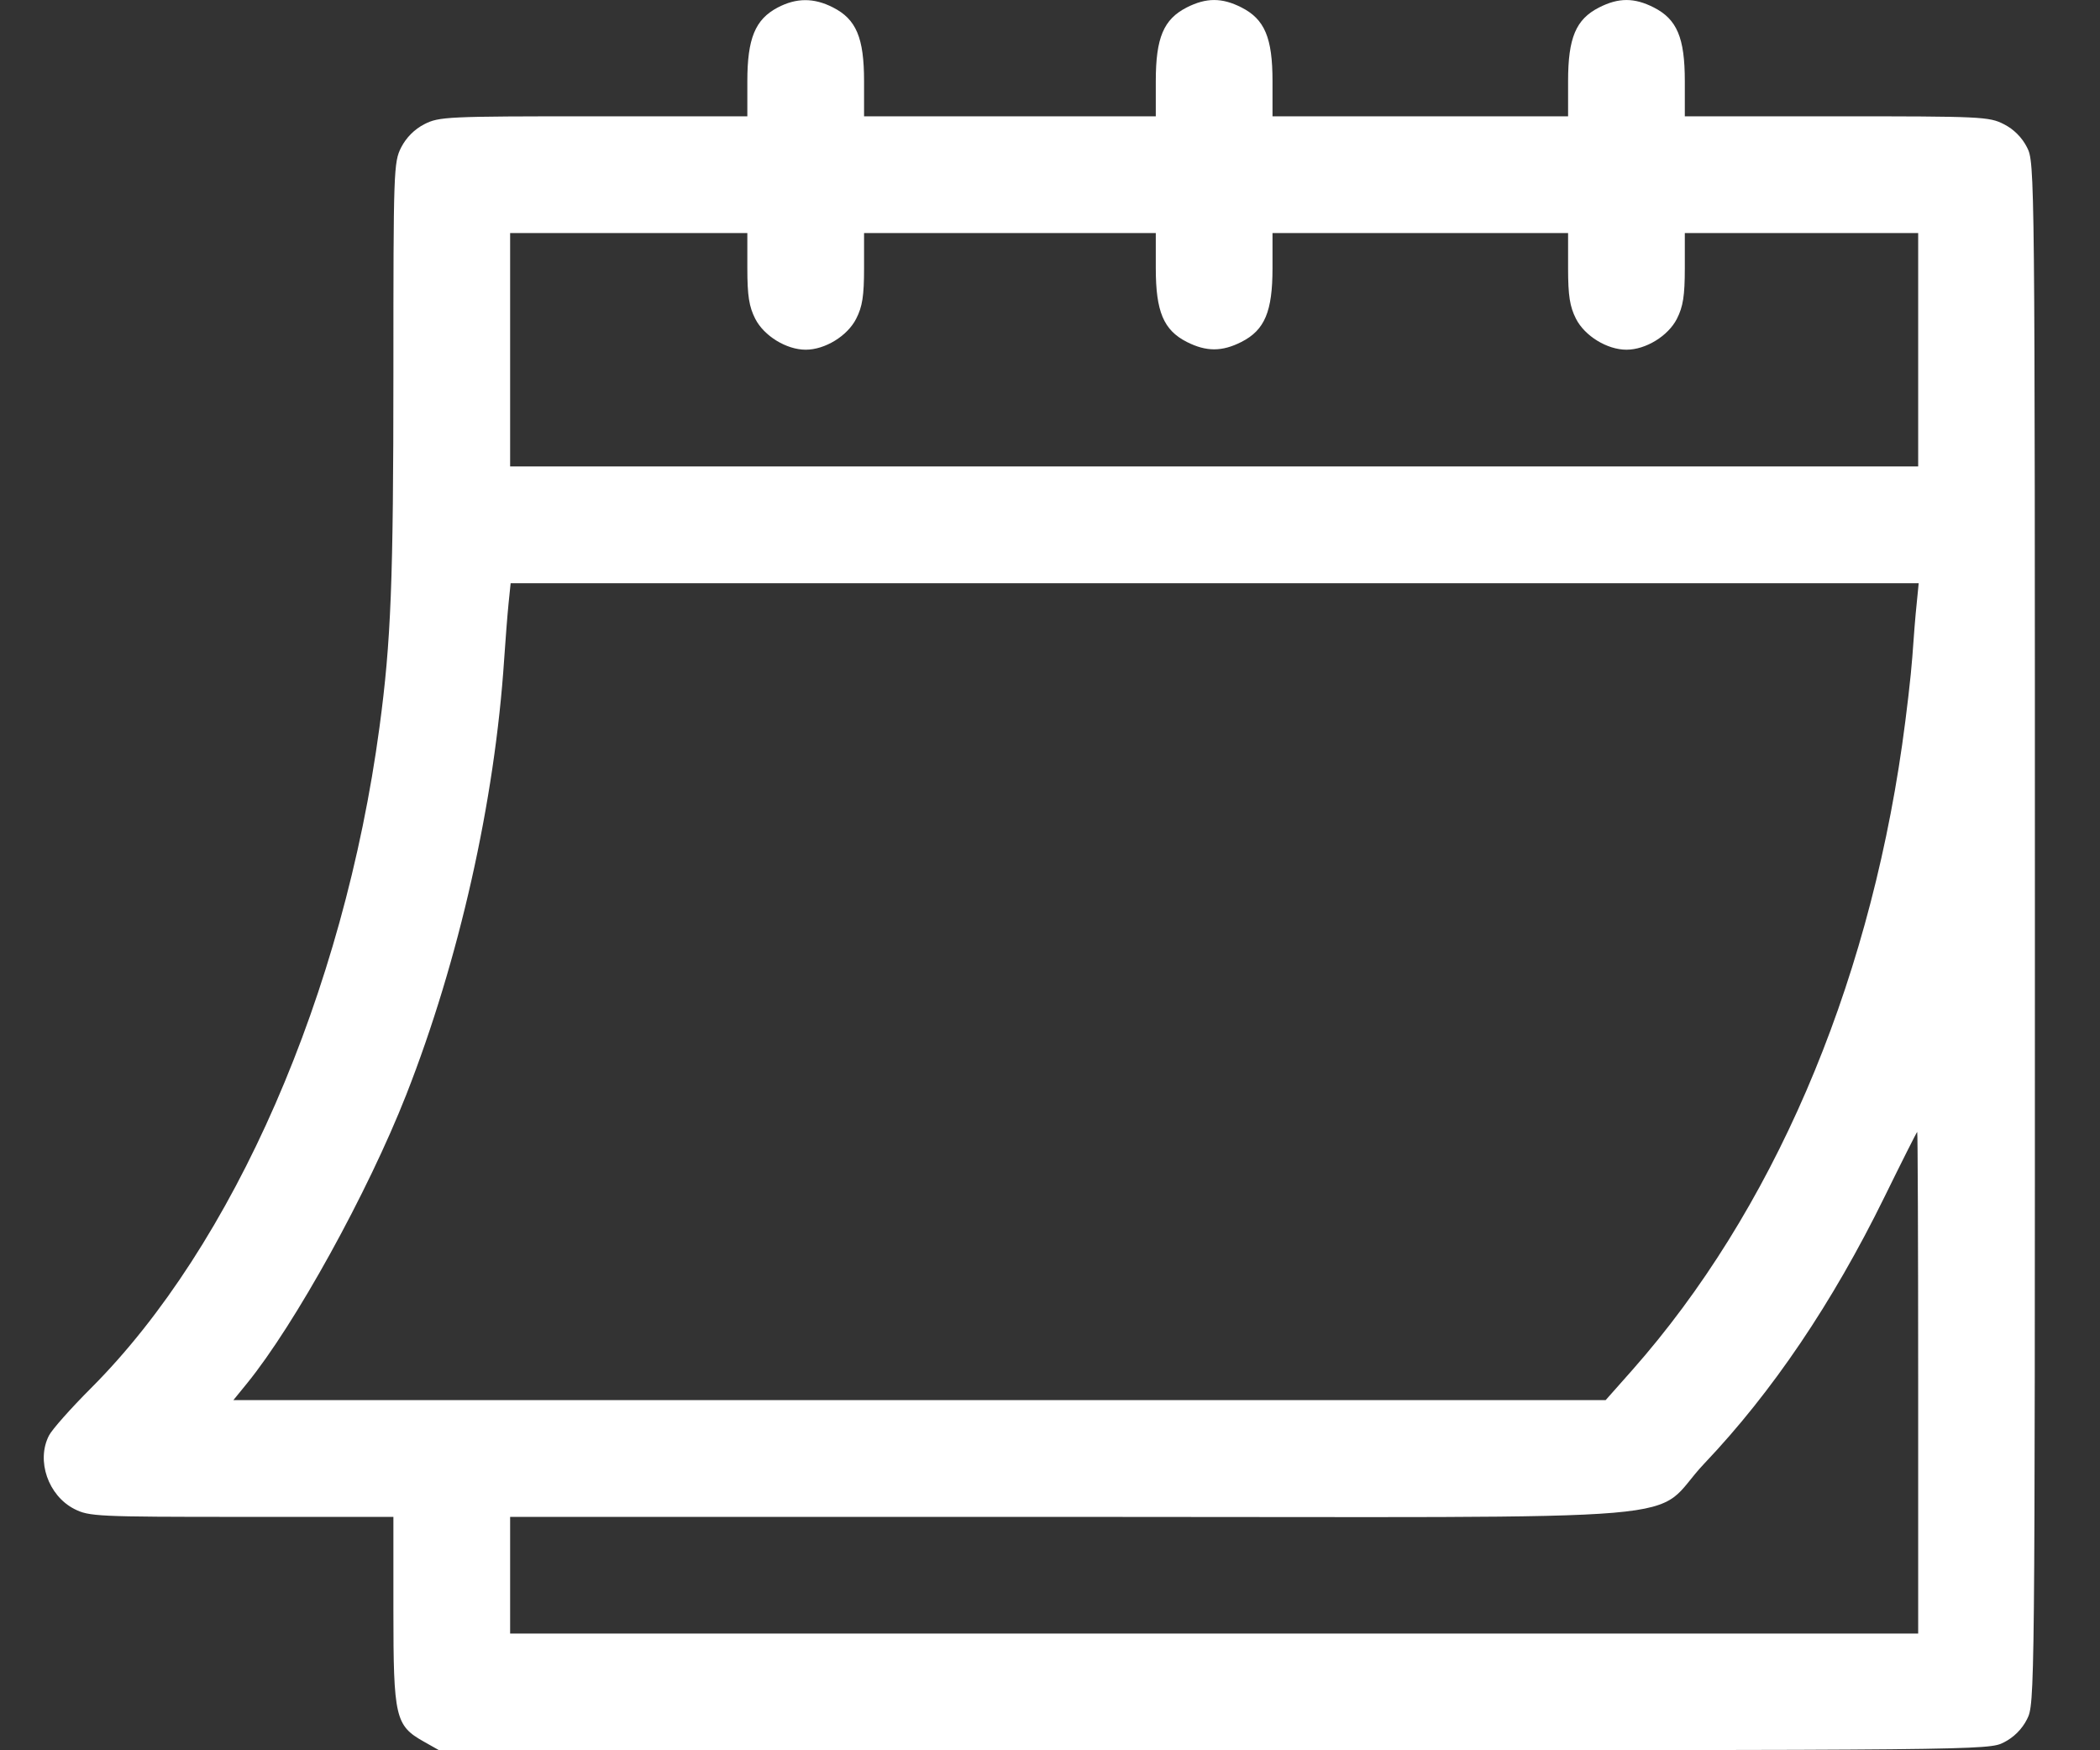 <svg width="24" height="20" viewBox="0 0 24 20" fill="none" xmlns="http://www.w3.org/2000/svg">
    <rect x="0" y="0" width="24" height="20" fill="#333333" stroke="none"/>
    <path fill-rule="evenodd" clip-rule="evenodd"
          d="M8.886 0.087C8.631 0.222 8.541 0.44 8.541 0.927V1.329H6.784C5.11 1.329 5.018 1.333 4.85 1.419C4.738 1.476 4.643 1.571 4.585 1.684C4.499 1.853 4.496 1.941 4.496 4.255C4.496 6.636 4.469 7.33 4.337 8.309C3.928 11.35 2.673 14.227 1.041 15.861C0.812 16.09 0.595 16.334 0.56 16.403C0.412 16.689 0.55 17.09 0.85 17.243C1.017 17.328 1.109 17.333 2.76 17.333H4.496V18.401C4.496 19.623 4.518 19.718 4.842 19.9L5.019 20H13.873C22.658 20 22.727 19.999 22.901 19.91C23.014 19.853 23.109 19.759 23.166 19.645C23.255 19.471 23.256 19.402 23.256 10.665C23.256 1.927 23.255 1.858 23.166 1.684C23.109 1.571 23.014 1.476 22.901 1.419C22.734 1.333 22.642 1.329 20.99 1.329H19.255V0.927C19.255 0.432 19.166 0.22 18.9 0.085C18.678 -0.028 18.498 -0.028 18.276 0.085C18.01 0.22 17.921 0.432 17.921 0.927V1.329H16.232H14.543V0.927C14.543 0.432 14.454 0.22 14.188 0.085C13.966 -0.028 13.786 -0.028 13.563 0.085C13.298 0.22 13.209 0.432 13.209 0.927V1.329H11.542H9.875V0.927C9.875 0.432 9.786 0.22 9.52 0.085C9.301 -0.027 9.101 -0.026 8.886 0.087ZM8.541 3.065C8.541 3.38 8.561 3.504 8.631 3.642C8.731 3.839 8.988 3.996 9.208 3.996C9.429 3.996 9.685 3.839 9.785 3.642C9.856 3.504 9.875 3.38 9.875 3.065V2.663H11.542H13.209V3.065C13.209 3.56 13.298 3.772 13.563 3.907C13.786 4.02 13.966 4.02 14.188 3.907C14.454 3.772 14.543 3.56 14.543 3.065V2.663H16.232H17.921V3.065C17.921 3.38 17.941 3.504 18.011 3.642C18.111 3.839 18.367 3.996 18.588 3.996C18.809 3.996 19.065 3.839 19.165 3.642C19.235 3.504 19.255 3.38 19.255 3.065V2.663H20.588H21.922V3.996V5.33H13.876H5.83V3.996V2.663H7.185H8.541V3.065ZM21.905 6.897C21.891 7.025 21.869 7.301 21.855 7.508C21.84 7.716 21.788 8.166 21.739 8.509C21.335 11.335 20.249 13.851 18.655 15.655L18.35 15.999H10.509H2.667L2.821 15.81C3.372 15.133 4.204 13.626 4.643 12.509C5.247 10.971 5.655 9.159 5.762 7.531C5.777 7.311 5.799 7.025 5.812 6.897L5.836 6.664H13.882H21.928L21.905 6.897ZM21.922 15.799V18.666H13.876H5.83V18V17.333H12.277C19.759 17.333 18.823 17.412 19.481 16.72C20.254 15.906 20.942 14.889 21.536 13.679C21.736 13.271 21.905 12.936 21.911 12.934C21.917 12.933 21.922 14.222 21.922 15.799Z"
          fill="white"/>
</svg>
